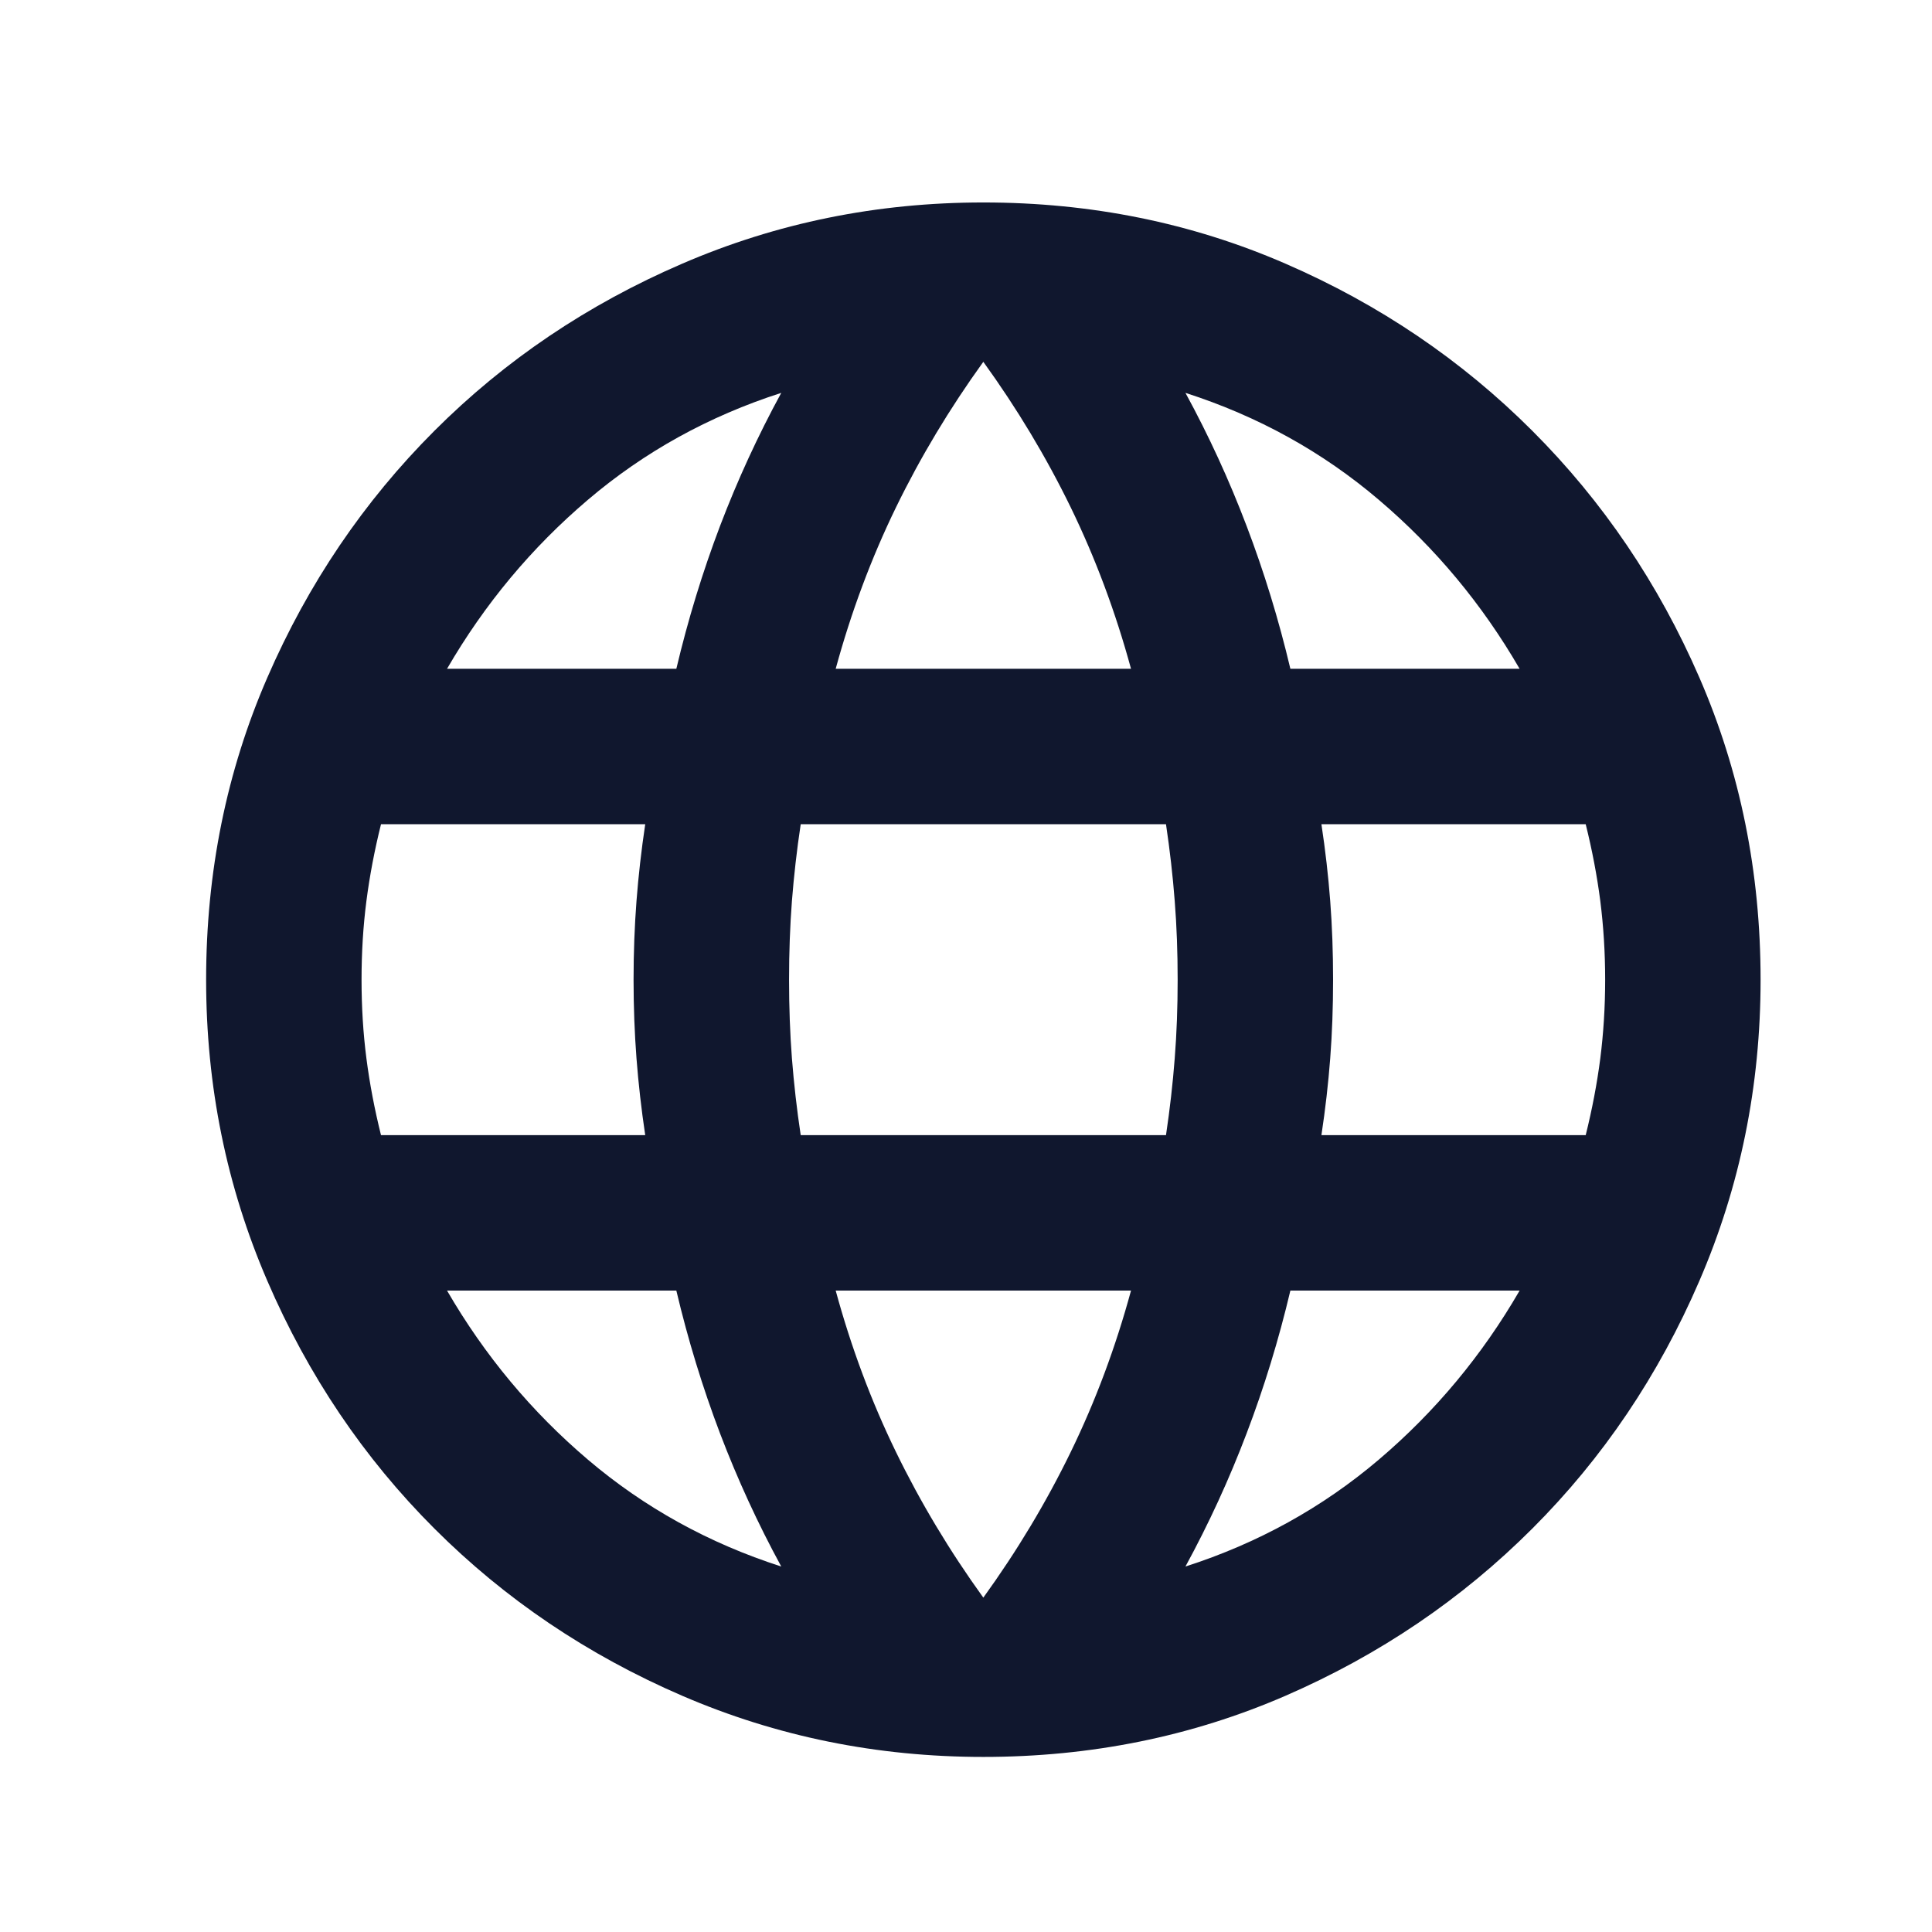 <svg width="29" height="29" viewBox="0 0 29 29" fill="none" xmlns="http://www.w3.org/2000/svg">
<path d="M14.76 26.372C13.166 26.372 11.659 26.066 10.24 25.454C8.82 24.841 7.581 24.005 6.521 22.945C5.461 21.886 4.625 20.646 4.013 19.227C3.4 17.807 3.094 16.3 3.094 14.706C3.094 13.092 3.4 11.58 4.013 10.17C4.625 8.761 5.461 7.526 6.521 6.466C7.581 5.406 8.82 4.57 10.24 3.958C11.659 3.345 13.166 3.039 14.76 3.039C16.374 3.039 17.886 3.345 19.296 3.958C20.706 4.57 21.94 5.406 23 6.466C24.06 7.526 24.896 8.761 25.508 10.17C26.121 11.58 26.427 13.092 26.427 14.706C26.427 16.3 26.121 17.807 25.508 19.227C24.896 20.646 24.06 21.886 23 22.945C21.94 24.005 20.706 24.841 19.296 25.454C17.886 26.066 16.374 26.372 14.76 26.372ZM14.76 23.981C15.266 23.281 15.704 22.552 16.073 21.793C16.442 21.035 16.744 20.228 16.977 19.372H12.544C12.777 20.228 13.079 21.035 13.448 21.793C13.817 22.552 14.255 23.281 14.76 23.981ZM11.727 23.514C11.377 22.872 11.071 22.206 10.808 21.516C10.546 20.826 10.327 20.111 10.152 19.372H6.71C7.274 20.345 7.979 21.191 8.825 21.91C9.671 22.629 10.638 23.164 11.727 23.514ZM17.794 23.514C18.883 23.164 19.85 22.629 20.696 21.91C21.542 21.191 22.247 20.345 22.81 19.372H19.369C19.194 20.111 18.975 20.826 18.712 21.516C18.45 22.206 18.144 22.872 17.794 23.514ZM5.719 17.039H9.685C9.627 16.65 9.583 16.266 9.554 15.887C9.525 15.508 9.51 15.114 9.51 14.706C9.51 14.297 9.525 13.904 9.554 13.524C9.583 13.145 9.627 12.761 9.685 12.372H5.719C5.622 12.761 5.549 13.145 5.5 13.524C5.451 13.904 5.427 14.297 5.427 14.706C5.427 15.114 5.451 15.508 5.5 15.887C5.549 16.266 5.622 16.65 5.719 17.039ZM12.019 17.039H17.502C17.56 16.65 17.604 16.266 17.633 15.887C17.663 15.508 17.677 15.114 17.677 14.706C17.677 14.297 17.663 13.904 17.633 13.524C17.604 13.145 17.56 12.761 17.502 12.372H12.019C11.96 12.761 11.917 13.145 11.887 13.524C11.858 13.904 11.844 14.297 11.844 14.706C11.844 15.114 11.858 15.508 11.887 15.887C11.917 16.266 11.96 16.65 12.019 17.039ZM19.835 17.039H23.802C23.899 16.65 23.972 16.266 24.021 15.887C24.069 15.508 24.094 15.114 24.094 14.706C24.094 14.297 24.069 13.904 24.021 13.524C23.972 13.145 23.899 12.761 23.802 12.372H19.835C19.894 12.761 19.938 13.145 19.967 13.524C19.996 13.904 20.01 14.297 20.01 14.706C20.01 15.114 19.996 15.508 19.967 15.887C19.938 16.266 19.894 16.65 19.835 17.039ZM19.369 10.039H22.81C22.247 9.067 21.542 8.221 20.696 7.502C19.85 6.782 18.883 6.247 17.794 5.897C18.144 6.539 18.45 7.205 18.712 7.895C18.975 8.586 19.194 9.3 19.369 10.039ZM12.544 10.039H16.977C16.744 9.184 16.442 8.377 16.073 7.618C15.704 6.86 15.266 6.131 14.76 5.431C14.255 6.131 13.817 6.86 13.448 7.618C13.079 8.377 12.777 9.184 12.544 10.039ZM6.71 10.039H10.152C10.327 9.3 10.546 8.586 10.808 7.895C11.071 7.205 11.377 6.539 11.727 5.897C10.638 6.247 9.671 6.782 8.825 7.502C7.979 8.221 7.274 9.067 6.71 10.039Z" fill="#10172E"/>
</svg>
